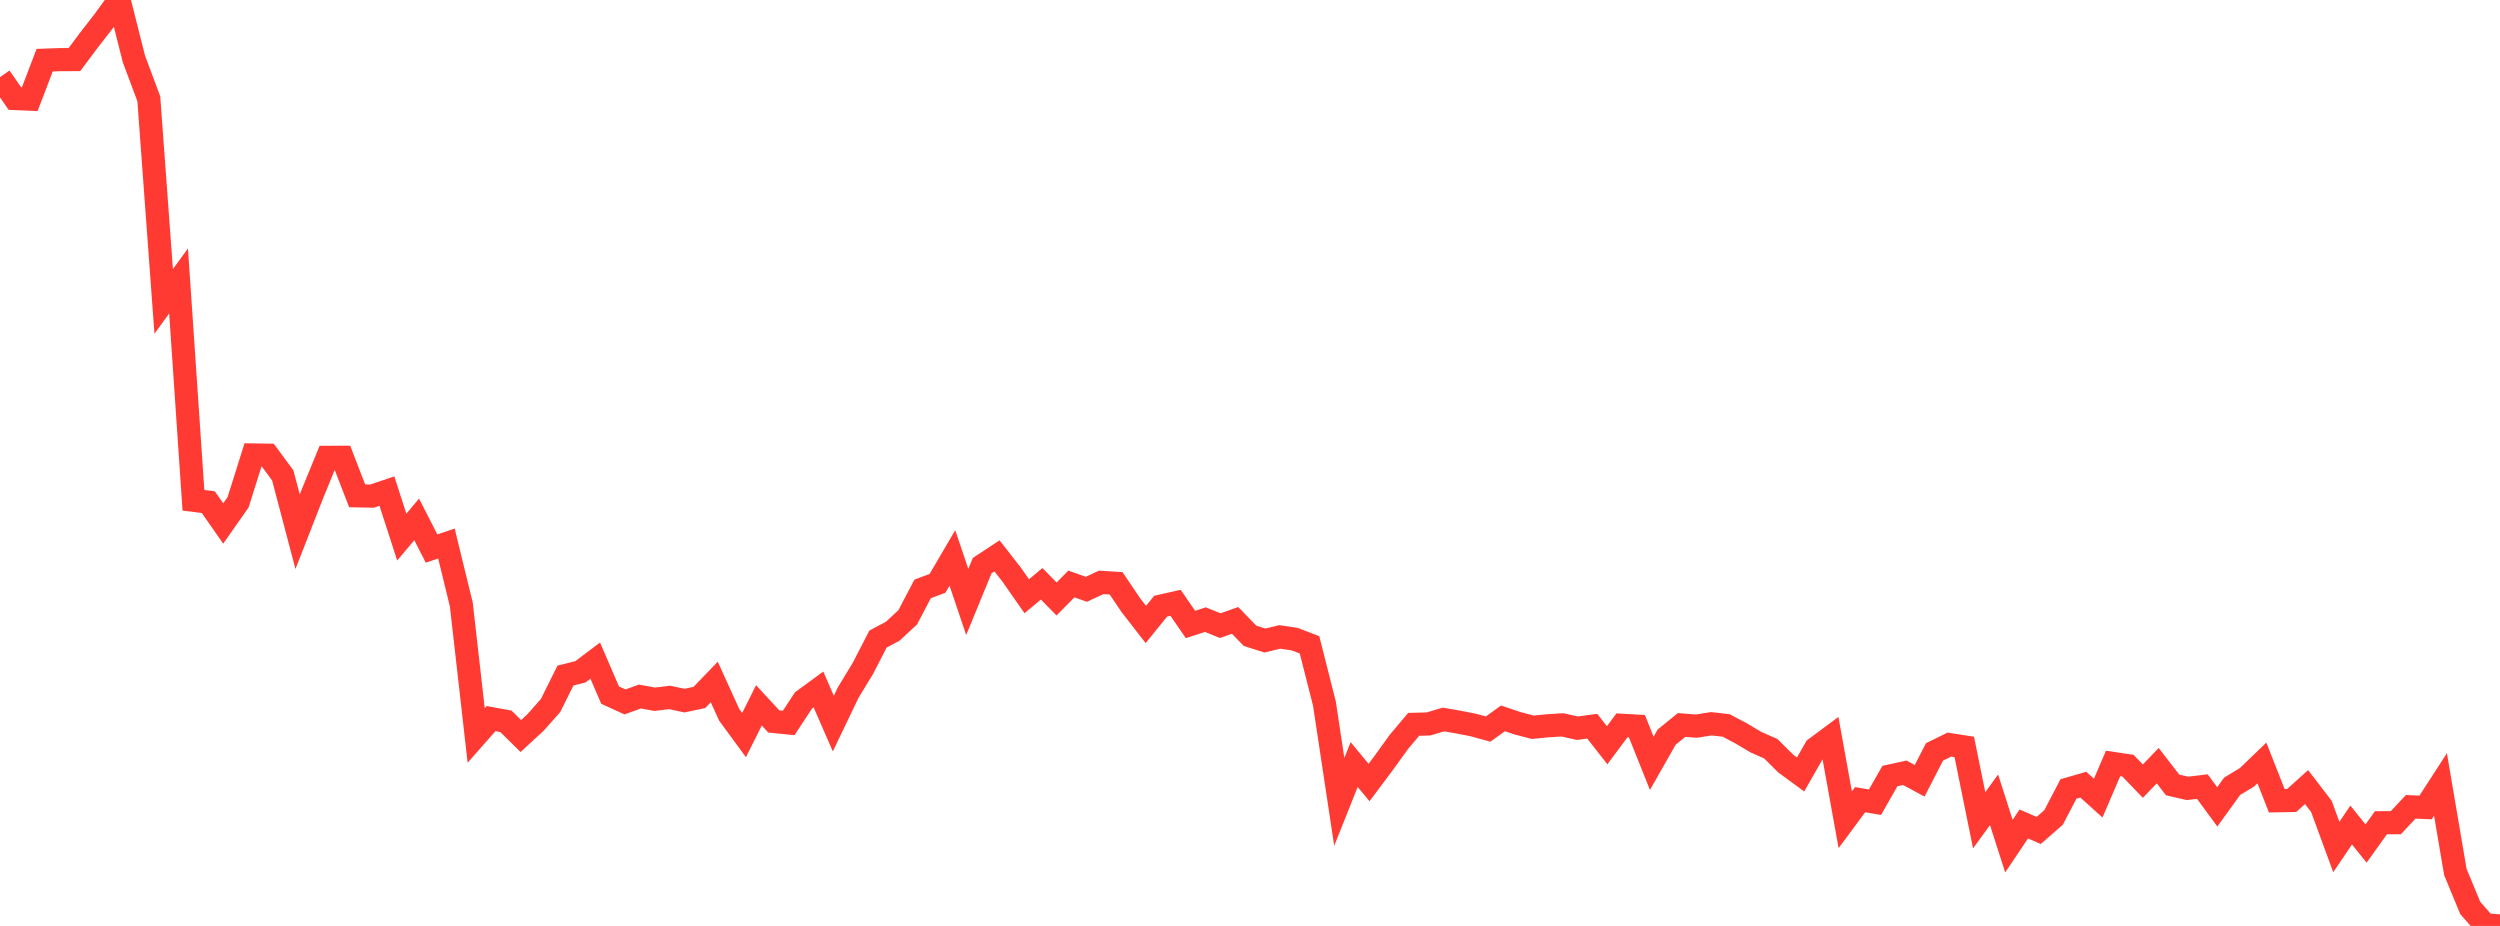 <?xml version="1.0" standalone="no"?>
<!DOCTYPE svg PUBLIC "-//W3C//DTD SVG 1.1//EN" "http://www.w3.org/Graphics/SVG/1.1/DTD/svg11.dtd">

<svg width="135" height="50" viewBox="0 0 135 50" preserveAspectRatio="none" 
  xmlns="http://www.w3.org/2000/svg"
  xmlns:xlink="http://www.w3.org/1999/xlink">


<polyline points="0.0, 4.165 0.804, 5.322 1.607, 5.356 2.411, 3.25 3.214, 3.221 4.018, 3.217 4.821, 2.145 5.625, 1.109 6.429, 0.0 7.232, 3.186 8.036, 5.337 8.839, 16.275 9.643, 15.172 10.446, 27.016 11.25, 27.117 12.054, 28.267 12.857, 27.122 13.661, 24.568 14.464, 24.581 15.268, 25.669 16.071, 28.714 16.875, 26.658 17.679, 24.697 18.482, 24.694 19.286, 26.775 20.089, 26.79 20.893, 26.52 21.696, 29.003 22.5, 28.047 23.304, 29.621 24.107, 29.352 24.911, 32.643 25.714, 39.718 26.518, 38.805 27.321, 38.952 28.125, 39.746 28.929, 39.004 29.732, 38.095 30.536, 36.479 31.339, 36.279 32.143, 35.674 32.946, 37.537 33.75, 37.904 34.554, 37.613 35.357, 37.76 36.161, 37.661 36.964, 37.834 37.768, 37.662 38.571, 36.828 39.375, 38.598 40.179, 39.694 40.982, 38.088 41.786, 38.959 42.589, 39.041 43.393, 37.818 44.196, 37.229 45.0, 39.074 45.804, 37.395 46.607, 36.074 47.411, 34.511 48.214, 34.081 49.018, 33.334 49.821, 31.803 50.625, 31.501 51.429, 30.129 52.232, 32.507 53.036, 30.546 53.839, 30.017 54.643, 31.049 55.446, 32.198 56.25, 31.524 57.054, 32.345 57.857, 31.534 58.661, 31.822 59.464, 31.449 60.268, 31.498 61.071, 32.686 61.875, 33.721 62.679, 32.731 63.482, 32.552 64.286, 33.722 65.089, 33.461 65.893, 33.784 66.696, 33.502 67.5, 34.333 68.304, 34.588 69.107, 34.394 69.911, 34.513 70.714, 34.822 71.518, 37.988 72.321, 43.301 73.125, 41.286 73.929, 42.258 74.732, 41.184 75.536, 40.067 76.339, 39.114 77.143, 39.093 77.946, 38.852 78.75, 38.992 79.554, 39.15 80.357, 39.37 81.161, 38.792 81.964, 39.062 82.768, 39.271 83.571, 39.193 84.375, 39.142 85.179, 39.323 85.982, 39.215 86.786, 40.242 87.589, 39.165 88.393, 39.212 89.196, 41.219 90.0, 39.805 90.804, 39.149 91.607, 39.212 92.411, 39.083 93.214, 39.175 94.018, 39.6 94.821, 40.077 95.625, 40.432 96.429, 41.232 97.232, 41.822 98.036, 40.413 98.839, 39.817 99.643, 44.266 100.446, 43.183 101.25, 43.318 102.054, 41.907 102.857, 41.729 103.661, 42.163 104.464, 40.602 105.268, 40.208 106.071, 40.334 106.875, 44.296 107.679, 43.188 108.482, 45.692 109.286, 44.493 110.089, 44.845 110.893, 44.142 111.696, 42.604 112.5, 42.373 113.304, 43.097 114.107, 41.226 114.911, 41.347 115.714, 42.181 116.518, 41.345 117.321, 42.386 118.125, 42.572 118.929, 42.477 119.732, 43.571 120.536, 42.458 121.339, 41.973 122.143, 41.199 122.946, 43.241 123.75, 43.227 124.554, 42.502 125.357, 43.548 126.161, 45.739 126.964, 44.552 127.768, 45.551 128.571, 44.428 129.375, 44.426 130.179, 43.568 130.982, 43.604 131.786, 42.36 132.589, 47.086 133.393, 49.029 134.196, 49.943 135.0, 50.0" fill="none" stroke="#ff3a33" stroke-width="1.25"/>

</svg>